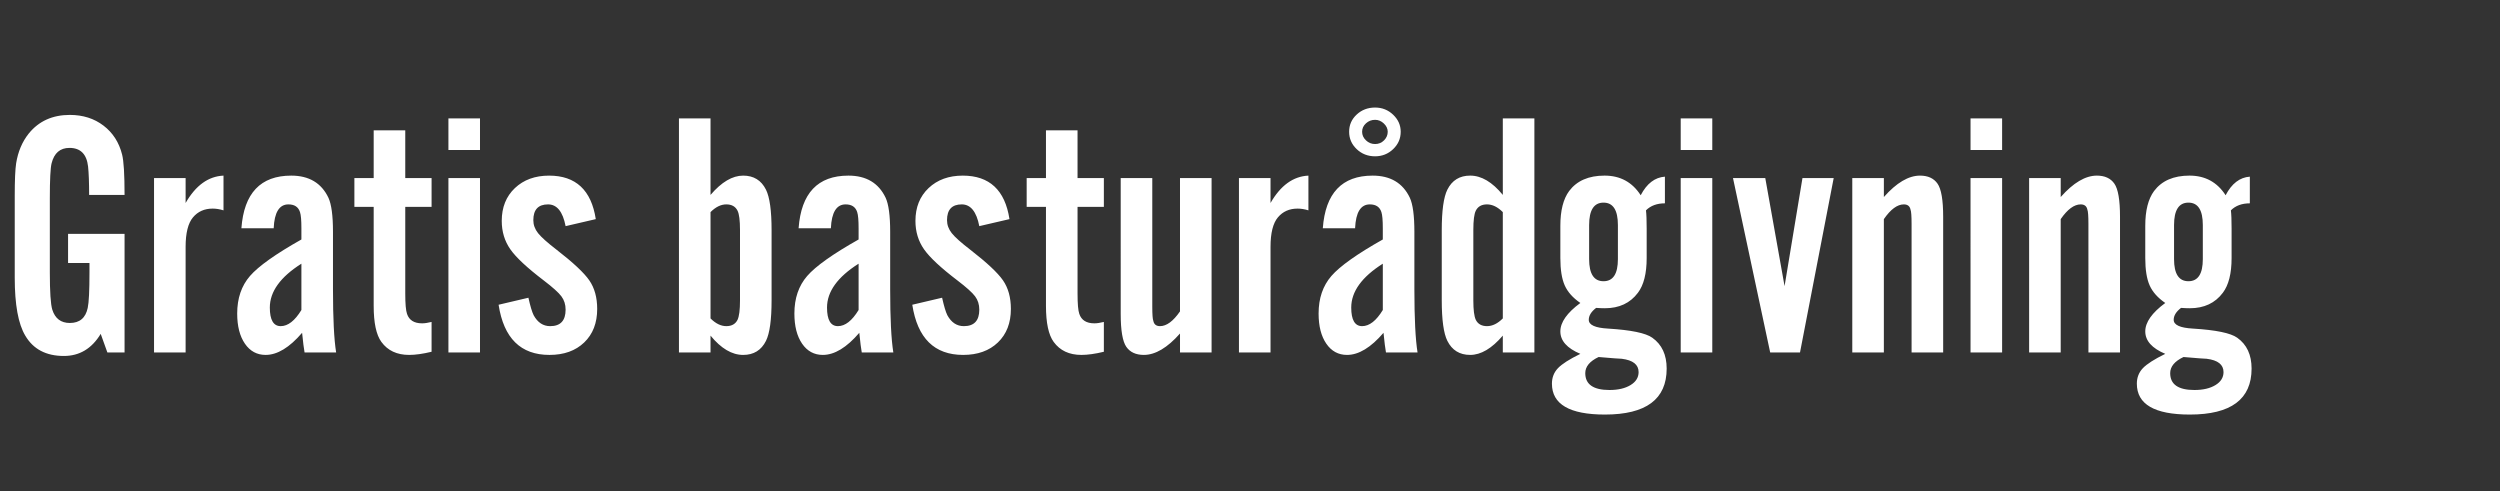 <svg width="285" height="56" viewBox="0 0 285 56" xmlns="http://www.w3.org/2000/svg"><rect x="0" y="0" width="285" height="56" fill="#333333" stroke="none"/><path d="M7.76 26.66h6.44v13.52h-1.96l-.76-2.12q-1.52 2.52-4.2 2.52-3.04 0-4.4-2.32-1.2-2-1.2-6.6v-9.32q0-2.68.16-3.72.32-2 1.44-3.4Q5 13.1 7.96 13.1q2.24 0 3.84 1.22 1.6 1.22 2.12 3.3.28 1.08.28 4.6h-4.04q0-2.12-.12-3.24-.24-2.12-2.12-2.12-1.6 0-2.04 1.76-.2.8-.2 4v8.44q0 3.32.28 4.24.48 1.52 2 1.52 1.68 0 2.04-1.72.2-.92.2-4.04v-1.08H7.76v-3.32zm9.8 13.52V20.3h3.6v2.84q1.72-3 4.32-3.12v3.96q-.64-.2-1.24-.2-1.4 0-2.24 1-.84 1-.84 3.36v12.04h-3.6zm20.76 0h-3.6q-.12-.64-.28-2.24-2.16 2.52-4.16 2.52-1.48 0-2.36-1.28-.88-1.28-.88-3.44 0-2.6 1.46-4.28 1.46-1.68 5.86-4.16v-1.28q0-1.36-.16-1.84-.28-.88-1.32-.88-1.56 0-1.68 2.72h-3.68q.44-6 5.68-6 3.04 0 4.24 2.52.52 1.12.52 3.88v6.56q0 4.96.36 7.2zm-3.96-4.84v-5.28q-3.6 2.28-3.6 5 0 2.12 1.24 2.12t2.36-1.84zM46.2 20.3h3v3.28h-3v9.88q0 1.76.2 2.32.36 1.08 1.72 1.08.44 0 1.08-.16v3.4q-1.48.36-2.56.36-2.08 0-3.16-1.48-.88-1.2-.88-4.12V23.58h-2.2V20.3h2.2v-5.44h3.6v5.44zm4.92 0h3.6v19.88h-3.6V20.3zm0-6.8h3.6v3.6h-3.6v-3.6zm16.8 11.48l-3.44.8q-.48-2.48-2-2.48-1.68 0-1.68 1.8 0 .8.54 1.48.54.68 2.1 1.88 2.84 2.2 3.74 3.5.9 1.3.9 3.26 0 2.4-1.48 3.82t-3.96 1.42q-4.92 0-5.8-5.72l3.4-.8q.32 1.44.6 2 .68 1.24 1.88 1.24 1.76 0 1.76-1.88 0-.88-.48-1.52t-2-1.8q-2.84-2.16-3.82-3.56t-.98-3.24q0-2.32 1.5-3.74 1.5-1.42 3.9-1.42 4.56 0 5.32 4.96zM77.4 13.5H81v8.72q1.88-2.2 3.72-2.2 1.8 0 2.6 1.6.64 1.28.64 4.64v7.96q0 3.36-.64 4.64-.8 1.6-2.6 1.6-1.92 0-3.72-2.2v1.92h-3.6V13.5zM81 24.18V36.3q.88.88 1.8.88t1.28-.72q.28-.6.28-2.2v-8.04q0-1.64-.28-2.2-.36-.72-1.28-.72t-1.8.88zm20.84 16h-3.6q-.12-.64-.28-2.24-2.16 2.52-4.16 2.52-1.48 0-2.36-1.28-.88-1.28-.88-3.44 0-2.6 1.46-4.28 1.46-1.68 5.86-4.16v-1.28q0-1.36-.16-1.84-.28-.88-1.32-.88-1.56 0-1.68 2.72h-3.68q.44-6 5.68-6 3.04 0 4.24 2.52.52 1.12.52 3.88v6.56q0 4.96.36 7.2zm-3.96-4.84v-5.28q-3.6 2.28-3.6 5 0 2.12 1.24 2.12t2.36-1.84zm17.2-10.36l-3.44.8q-.48-2.48-2-2.48-1.68 0-1.68 1.8 0 .8.54 1.48.54.68 2.1 1.88 2.84 2.2 3.74 3.5.9 1.3.9 3.26 0 2.4-1.48 3.82t-3.96 1.42q-4.92 0-5.8-5.72l3.4-.8q.32 1.44.6 2 .68 1.24 1.88 1.24 1.76 0 1.76-1.88 0-.88-.48-1.52t-2-1.8q-2.84-2.16-3.82-3.56t-.98-3.24q0-2.32 1.5-3.74 1.5-1.42 3.9-1.42 4.56 0 5.32 4.96zm7.76-4.68h3v3.28h-3v9.88q0 1.76.2 2.32.36 1.08 1.72 1.08.44 0 1.08-.16v3.4q-1.48.36-2.56.36-2.08 0-3.16-1.48-.88-1.2-.88-4.12V23.58h-2.2V20.3h2.2v-5.44h3.6v5.44zm11.68 0h3.6v19.88h-3.6v-2.16q-2.16 2.44-4.12 2.44-1.36 0-2-.92-.64-.92-.64-3.76V20.3h3.6v14.64q0 1.36.12 1.64.12.6.76.6 1.12 0 2.28-1.68V20.3zm6.72 19.88V20.3h3.6v2.84q1.72-3 4.32-3.12v3.96q-.64-.2-1.24-.2-1.4 0-2.24 1-.84 1-.84 3.36v12.04h-3.6zm20.36 0H158q-.12-.64-.28-2.24-2.16 2.52-4.16 2.52-1.48 0-2.36-1.28-.88-1.28-.88-3.44 0-2.6 1.46-4.28 1.46-1.68 5.86-4.16v-1.28q0-1.36-.16-1.84-.28-.88-1.32-.88-1.56 0-1.68 2.72h-3.68q.44-6 5.68-6 3.04 0 4.24 2.52.52 1.12.52 3.88v6.56q0 4.96.36 7.2zm-3.96-4.84v-5.28q-3.6 2.28-3.6 5 0 2.12 1.24 2.12t2.36-1.84zm-.88-23.08q1.2 0 2.06.82.86.82.86 1.94 0 1.16-.86 1.98-.86.82-2.06.82-1.24 0-2.1-.82-.86-.82-.86-1.98 0-1.16.86-1.96t2.1-.8zm0 1.4q-.6 0-1.04.4-.44.4-.44.96 0 .56.44.98.44.42 1.04.42.6 0 1.02-.42.42-.42.42-.98 0-.52-.44-.94-.44-.42-1-.42zm14.56 8.56V13.5h3.6v26.68h-3.6v-1.92q-1.88 2.2-3.72 2.2-1.8 0-2.6-1.6-.64-1.28-.64-4.64v-7.96q0-3.36.64-4.64.8-1.6 2.6-1.6 1.92 0 3.72 2.2zm0 14.08V24.18q-.88-.88-1.8-.88t-1.28.72q-.28.56-.28 2.2v8.04q0 1.6.28 2.2.36.72 1.28.72t1.8-.88zm18.48-16.16v3.04q-1.36 0-2.16.8.08.64.08 2.08v3.36q0 2.64-1 3.96-1.32 1.76-3.76 1.76-.48 0-1-.04-.84.64-.84 1.36 0 .88 2.2 1 3.92.24 5.04 1.04 1.64 1.16 1.64 3.52 0 5.24-7.04 5.24-6.04 0-6.04-3.52 0-1.04.68-1.76t2.56-1.64q-2.28-.96-2.28-2.56 0-1.56 2.28-3.24-1.28-.88-1.78-2t-.5-3.12v-3.68q0-2.6 1-3.96 1.32-1.76 4.04-1.76 2.68 0 4.12 2.24 1.04-2 2.76-2.12zm-8.64 5.52v3.88q0 2.52 1.64 2.52t1.64-2.52v-3.88q0-2.56-1.64-2.56t-1.64 2.56zm1.08 15.04q-1.52.72-1.52 1.84 0 1.92 2.76 1.92 1.48 0 2.4-.56.92-.56.92-1.48 0-1.28-1.92-1.52-.32 0-2.64-.2zm9.36-20.4h3.6v19.88h-3.6V20.3zm0-6.8h3.6v3.6h-3.6v-3.6zm17.44 6.8l-3.84 19.88h-3.4l-4.24-19.88h3.68l2.2 12.32 2.04-12.32h3.56zm2.12 0h3.6v2.16q2.16-2.44 4.12-2.44 1.36 0 2 .92.64.92.64 3.76v15.48h-3.6V25.54q0-1.36-.12-1.64-.12-.6-.76-.6-1.12 0-2.28 1.68v15.2h-3.6V20.3zm13.48 0h3.6v19.88h-3.6V20.3zm0-6.8h3.6v3.6h-3.6v-3.6zm6.68 6.8h3.6v2.16q2.16-2.44 4.12-2.44 1.36 0 2 .92.64.92.64 3.76v15.48h-3.6V25.54q0-1.36-.12-1.64-.12-.6-.76-.6-1.12 0-2.28 1.68v15.2h-3.6V20.3zm25.16-.16v3.04q-1.36 0-2.16.8.08.64.08 2.08v3.36q0 2.64-1 3.96-1.32 1.76-3.76 1.76-.48 0-1-.04-.84.64-.84 1.36 0 .88 2.2 1 3.92.24 5.04 1.04 1.64 1.16 1.64 3.52 0 5.24-7.04 5.24-6.04 0-6.04-3.52 0-1.04.68-1.76t2.56-1.64q-2.28-.96-2.28-2.56 0-1.56 2.28-3.24-1.28-.88-1.78-2t-.5-3.12v-3.68q0-2.6 1-3.96 1.32-1.76 4.04-1.76 2.68 0 4.12 2.24 1.04-2 2.76-2.12zm-8.64 5.52v3.88q0 2.52 1.64 2.52t1.64-2.52v-3.88q0-2.56-1.64-2.56t-1.64 2.56zm1.08 15.04q-1.52.72-1.52 1.84 0 1.92 2.76 1.92 1.48 0 2.4-.56.92-.56.92-1.48 0-1.28-1.92-1.52-.32 0-2.64-.2z" fill="#fff"/></svg>
